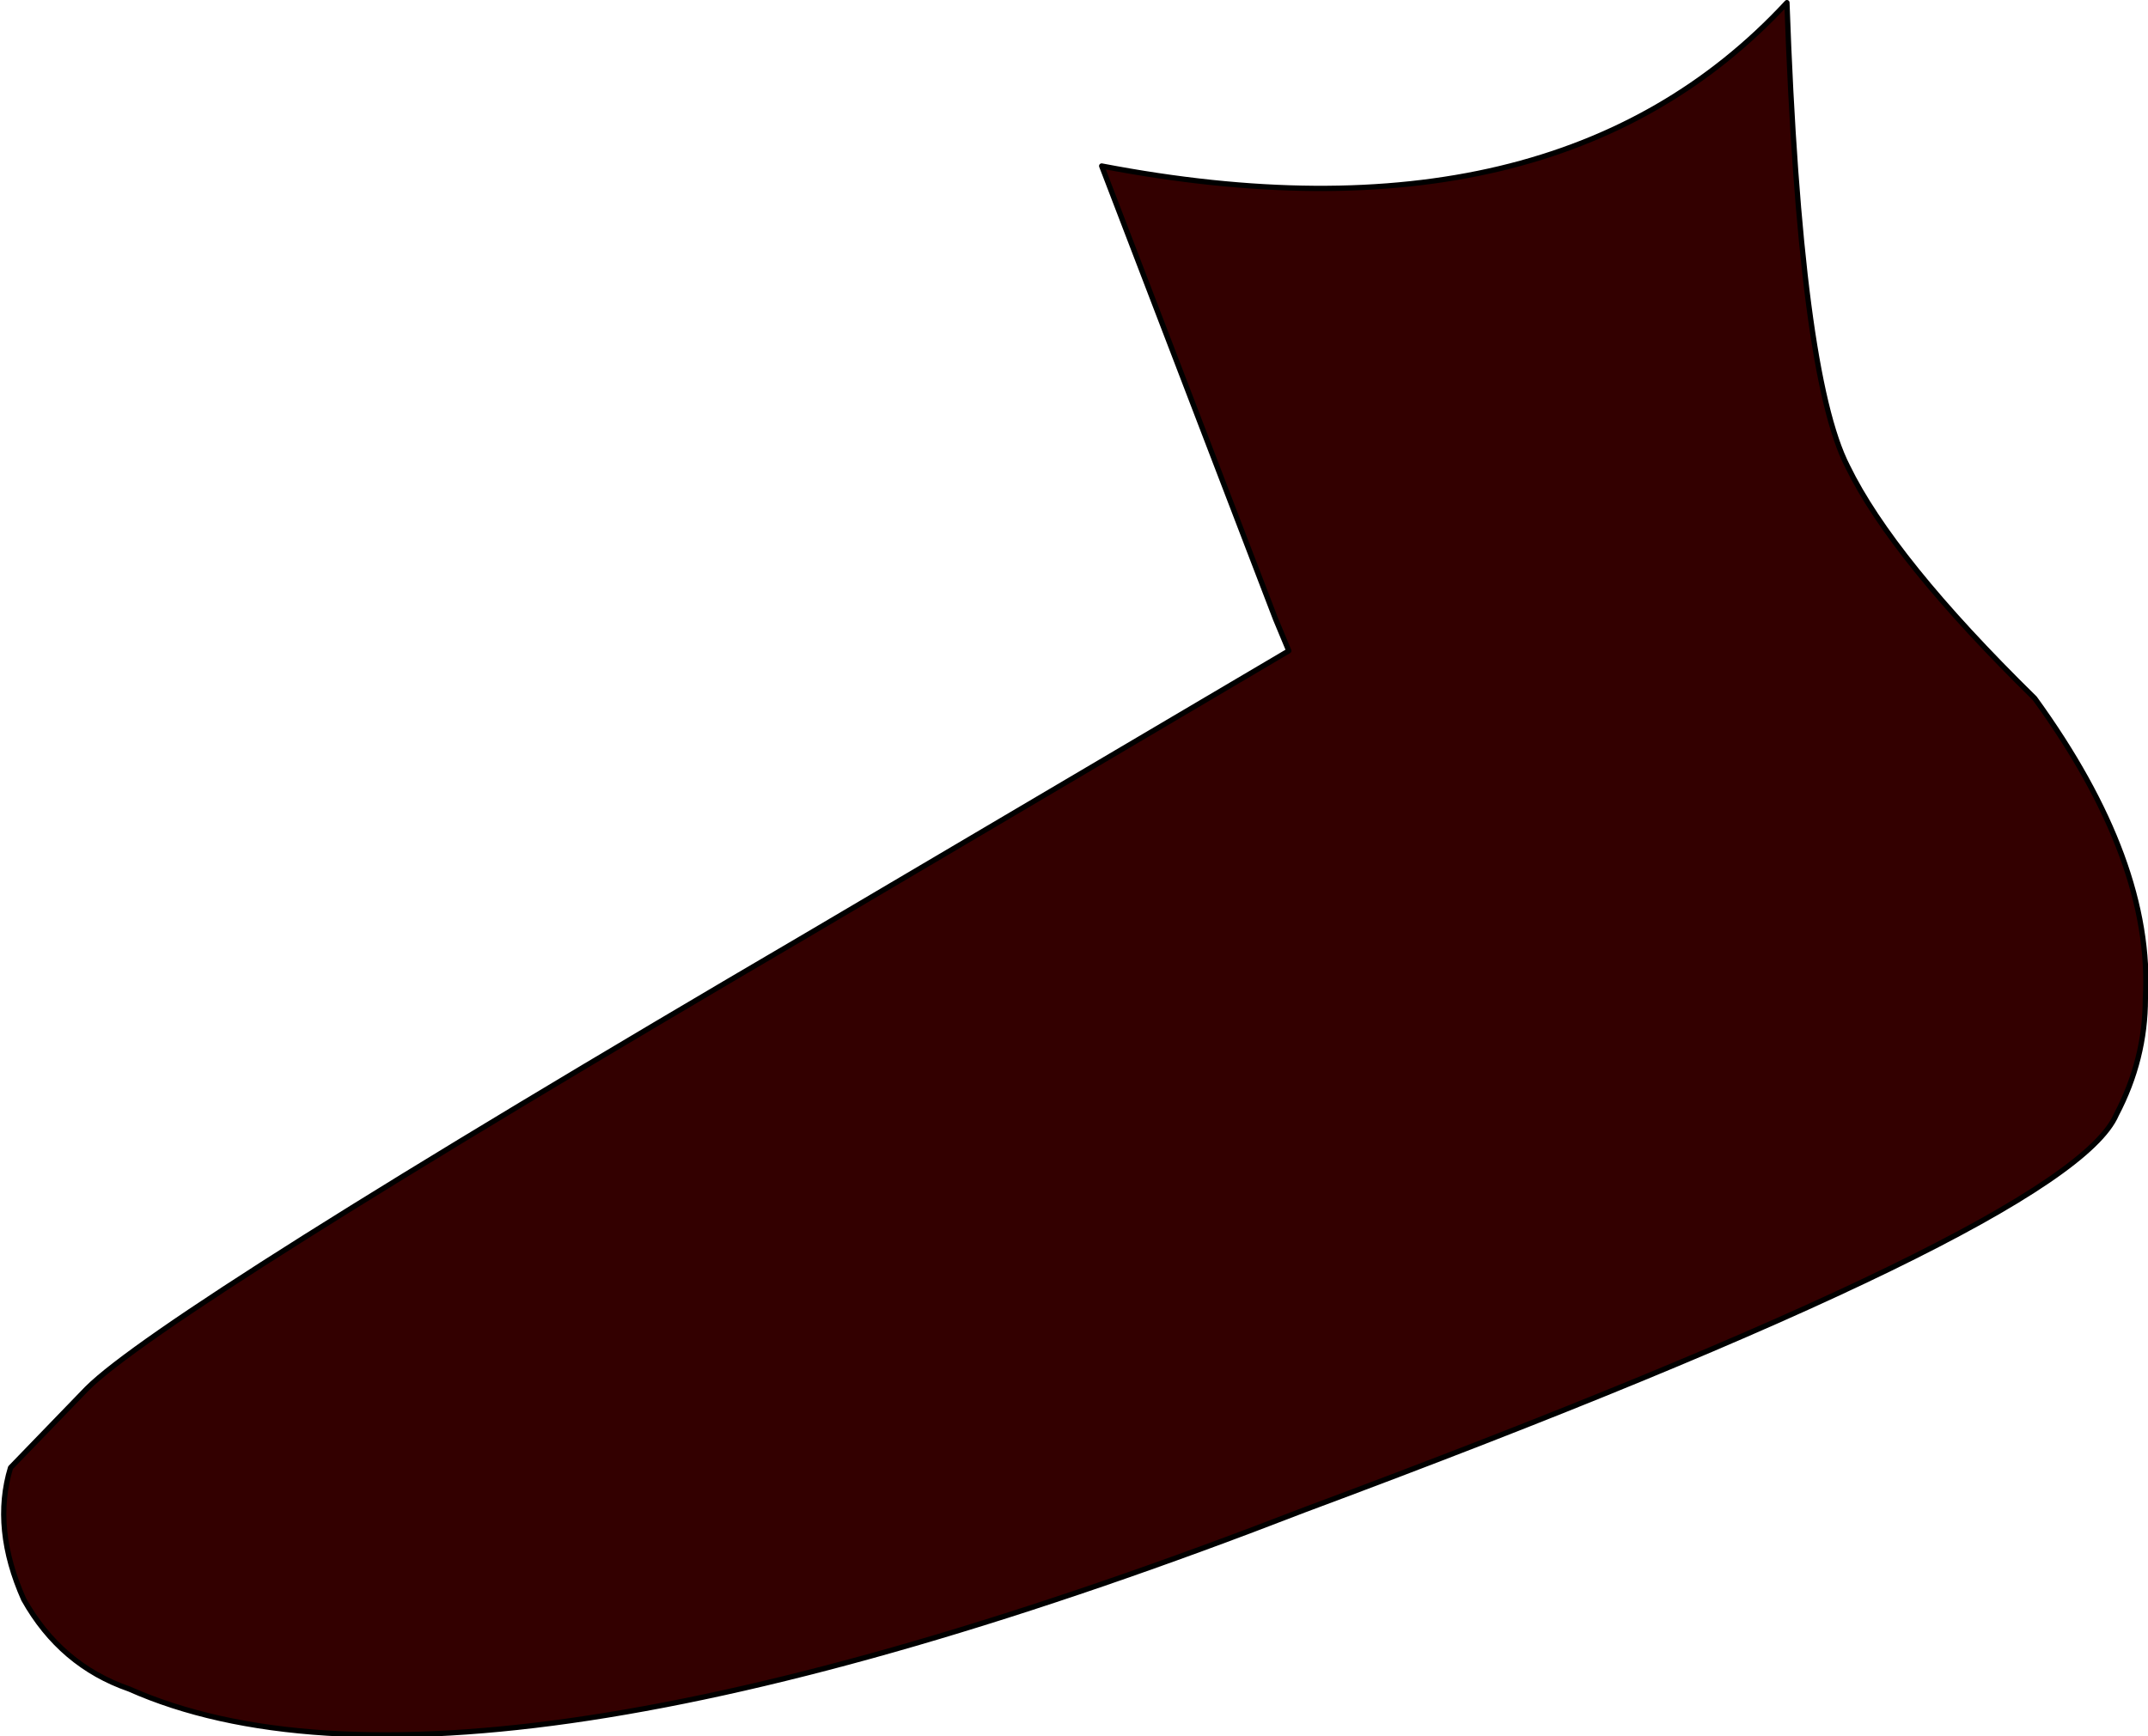 <?xml version="1.0" encoding="UTF-8" standalone="no"?>
<svg xmlns:xlink="http://www.w3.org/1999/xlink" height="32.95px" width="40.75px" xmlns="http://www.w3.org/2000/svg">
  <g transform="matrix(1.0, 0.0, 0.0, 1.0, 20.15, 19.05)">
    <path d="M14.9 -10.2 Q15.75 -8.45 18.45 -5.8 20.7 -2.7 20.55 -0.1 20.55 1.05 20.0 2.1 19.1 4.2 4.6 9.6 -11.4 15.8 -17.7 13.0 -19.0 12.55 -19.7 11.3 -20.3 9.95 -19.95 8.8 L-18.5 7.3 Q-17.05 5.85 -4.85 -1.3 L4.3 -6.7 4.05 -7.3 0.75 -15.9 Q9.35 -14.25 13.75 -19.0 14.0 -11.95 14.9 -10.2" fill="#330000" fill-rule="evenodd" stroke="none"/>
    <path d="M14.9 -10.2 Q14.0 -11.95 13.75 -19.0 9.35 -14.25 0.75 -15.9 L4.05 -7.3 4.3 -6.7 -4.85 -1.3 Q-17.05 5.85 -18.5 7.3 L-19.95 8.8 Q-20.3 9.95 -19.7 11.3 -19.0 12.55 -17.7 13.0 -11.4 15.8 4.6 9.6 19.1 4.2 20.0 2.1 20.55 1.05 20.55 -0.1 20.7 -2.7 18.45 -5.8 15.75 -8.45 14.9 -10.2 Z" fill="none" stroke="#000000" stroke-linecap="round" stroke-linejoin="round" stroke-width="0.1"/>
  </g>
</svg>
